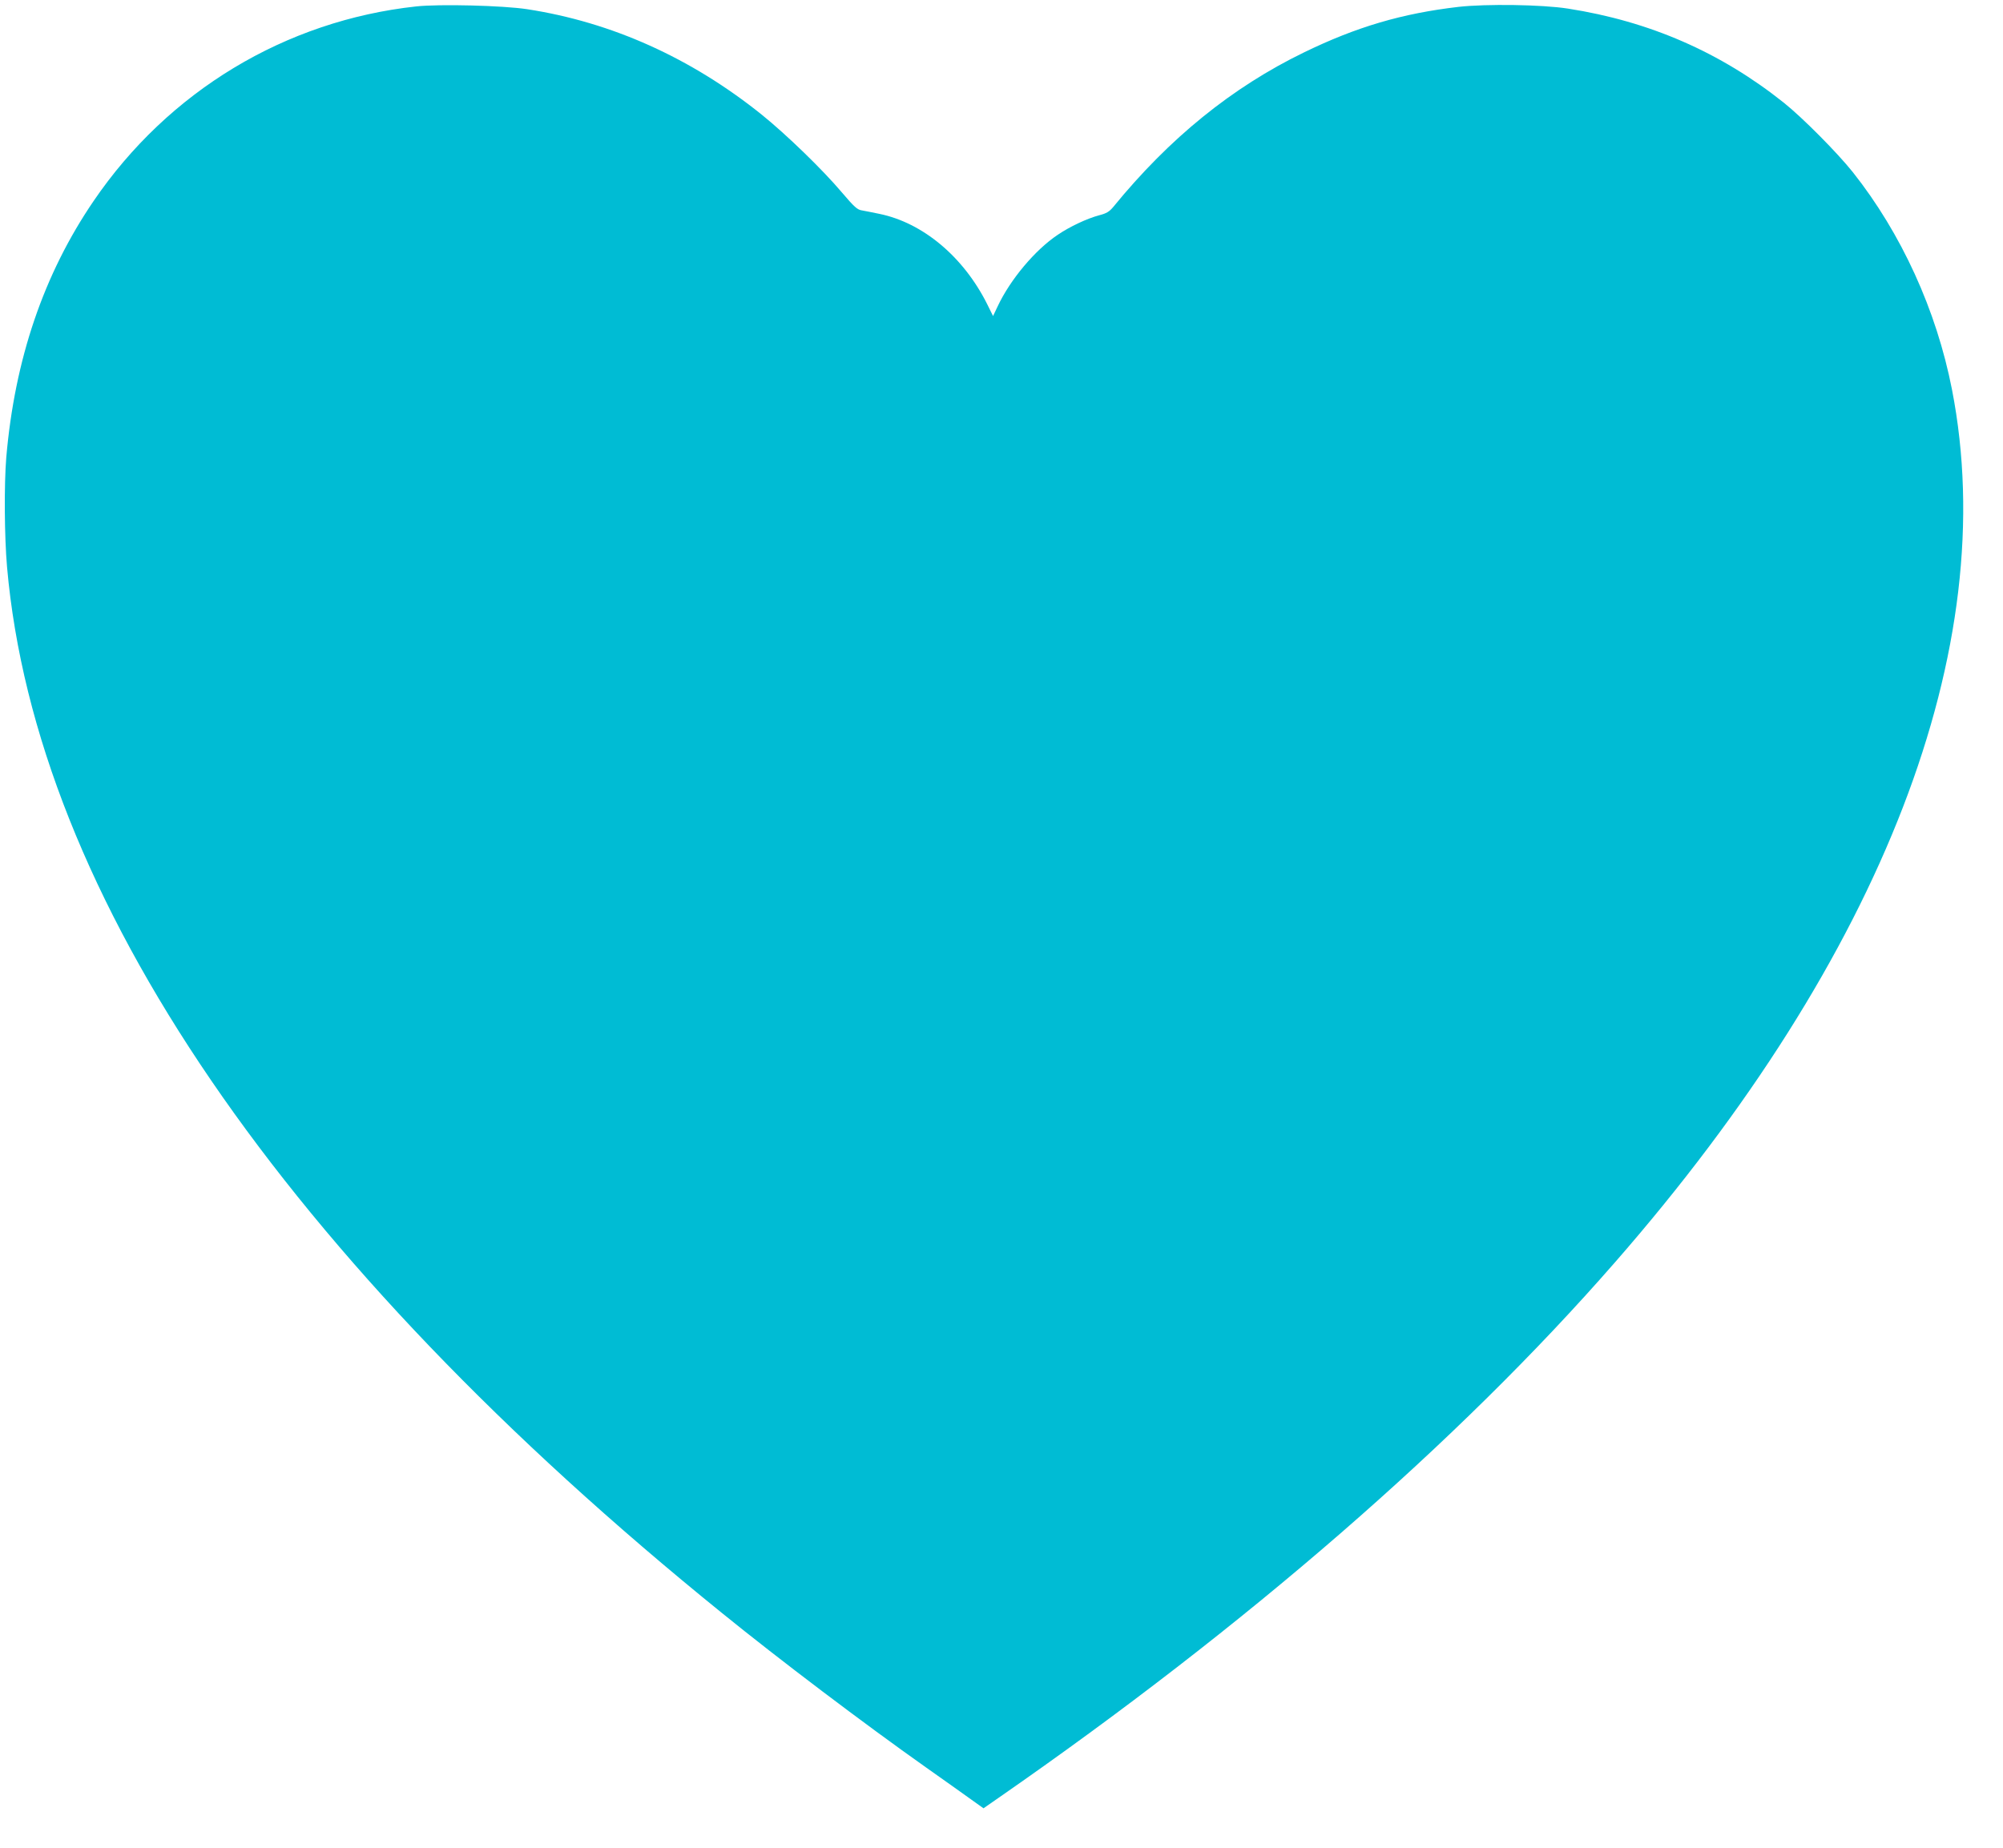<?xml version="1.0" standalone="no"?>
<!DOCTYPE svg PUBLIC "-//W3C//DTD SVG 20010904//EN"
 "http://www.w3.org/TR/2001/REC-SVG-20010904/DTD/svg10.dtd">
<svg version="1.0" xmlns="http://www.w3.org/2000/svg"
 width="1280pt" height="1181pt" viewBox="0 0 1280 1181"
 preserveAspectRatio="xMidYMid meet">
<g transform="translate(0,1181) scale(0.1,-0.1)"
fill="#00bcd4" stroke="none">
<path d="M2660 11769 c-837 -91 -1584 -542 -2062 -1244 -319 -468 -504 -1012
-558 -1640 -14 -173 -12 -504 5 -699 185 -2102 1771 -4422 4570 -6687 366
-297 908 -707 1300 -984 116 -82 246 -174 290 -206 l80 -57 95 66 c1583 1098
2936 2273 3939 3422 1715 1963 2476 3935 2155 5580 -99 507 -324 999 -634
1390 -99 124 -321 348 -440 443 -405 323 -859 521 -1380 602 -165 26 -523 31
-700 11 -361 -42 -652 -128 -987 -291 -459 -223 -859 -547 -1219 -988 -25 -30
-43 -41 -90 -53 -78 -21 -187 -72 -265 -125 -145 -97 -303 -286 -383 -456
l-30 -63 -38 77 c-152 303 -411 519 -688 576 -41 9 -91 18 -111 22 -30 4 -49
21 -129 115 -124 147 -356 371 -512 497 -452 363 -959 591 -1498 674 -154 24
-563 34 -710 18z"/>
</g>
</svg>
